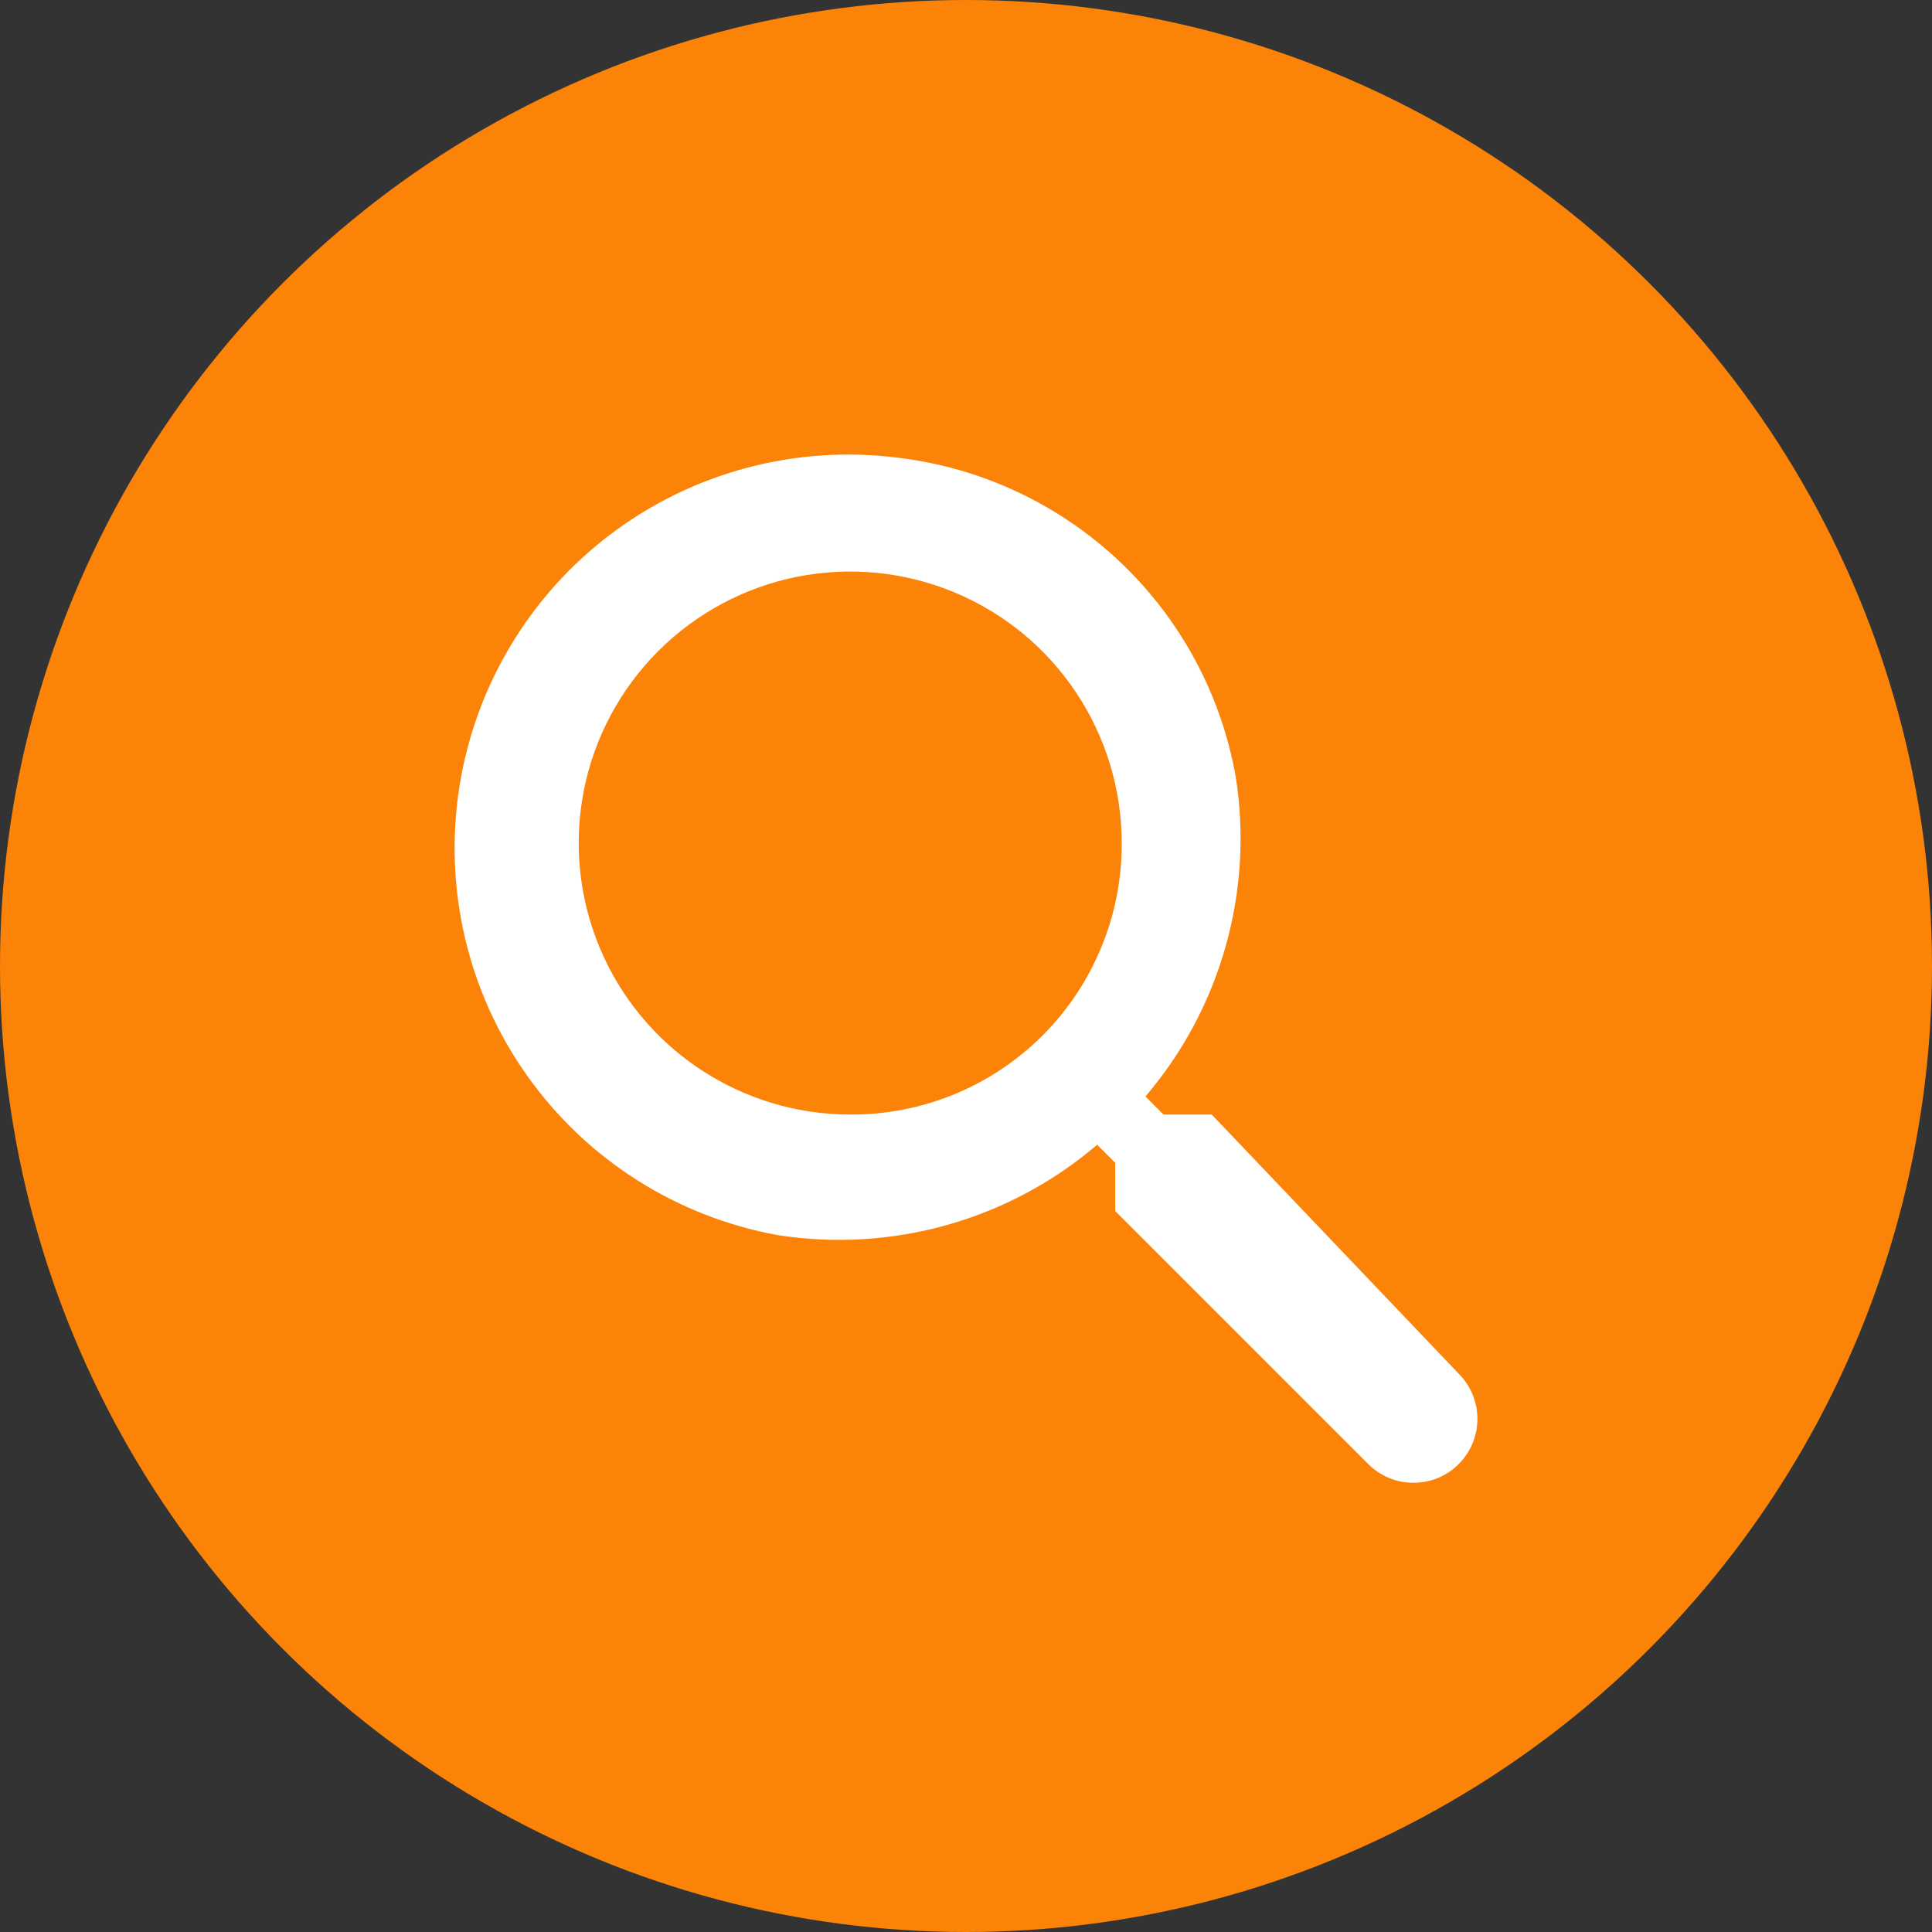 <svg width="17" height="17" viewBox="0 0 17 17" fill="none" xmlns="http://www.w3.org/2000/svg">
<rect x="0" y="0" width="17" height="17" fill="#333333" stroke="none"/>
<circle cx="8.5" cy="8.5" r="8.5" fill="#FB8308"/>
<path d="M7.481 9.807C7.009 9.807 6.547 9.667 6.154 9.404C5.761 9.142 5.455 8.769 5.274 8.332C5.093 7.896 5.046 7.415 5.138 6.952C5.23 6.489 5.458 6.063 5.792 5.729C6.126 5.395 6.552 5.167 7.015 5.075C7.478 4.983 7.959 5.03 8.395 5.211C8.832 5.392 9.205 5.698 9.467 6.091C9.73 6.484 9.87 6.946 9.87 7.418C9.872 7.732 9.811 8.044 9.691 8.334C9.572 8.625 9.396 8.889 9.174 9.111C8.952 9.333 8.688 9.509 8.397 9.629C8.107 9.748 7.795 9.809 7.481 9.807ZM10.662 9.807H10.238L10.079 9.648C10.406 9.265 10.647 8.815 10.784 8.33C10.921 7.845 10.952 7.336 10.874 6.838C10.746 6.113 10.389 5.449 9.854 4.943C9.319 4.437 8.636 4.116 7.905 4.028C7.009 3.913 6.104 4.152 5.382 4.694C4.66 5.237 4.179 6.04 4.041 6.932C3.903 7.824 4.118 8.735 4.642 9.47C5.166 10.206 5.956 10.707 6.844 10.868C7.342 10.946 7.851 10.915 8.336 10.778C8.821 10.641 9.271 10.4 9.654 10.073L9.813 10.232V10.656L12.04 12.883C12.092 12.935 12.154 12.976 12.222 13.005C12.29 13.033 12.364 13.047 12.438 13.047C12.511 13.047 12.585 13.033 12.653 13.005C12.721 12.976 12.783 12.935 12.835 12.883C12.887 12.831 12.929 12.768 12.957 12.7C12.986 12.632 13 12.559 13 12.485C13 12.411 12.986 12.338 12.957 12.27C12.929 12.201 12.887 12.139 12.835 12.087L10.662 9.807Z" fill="white"/>
</svg>
